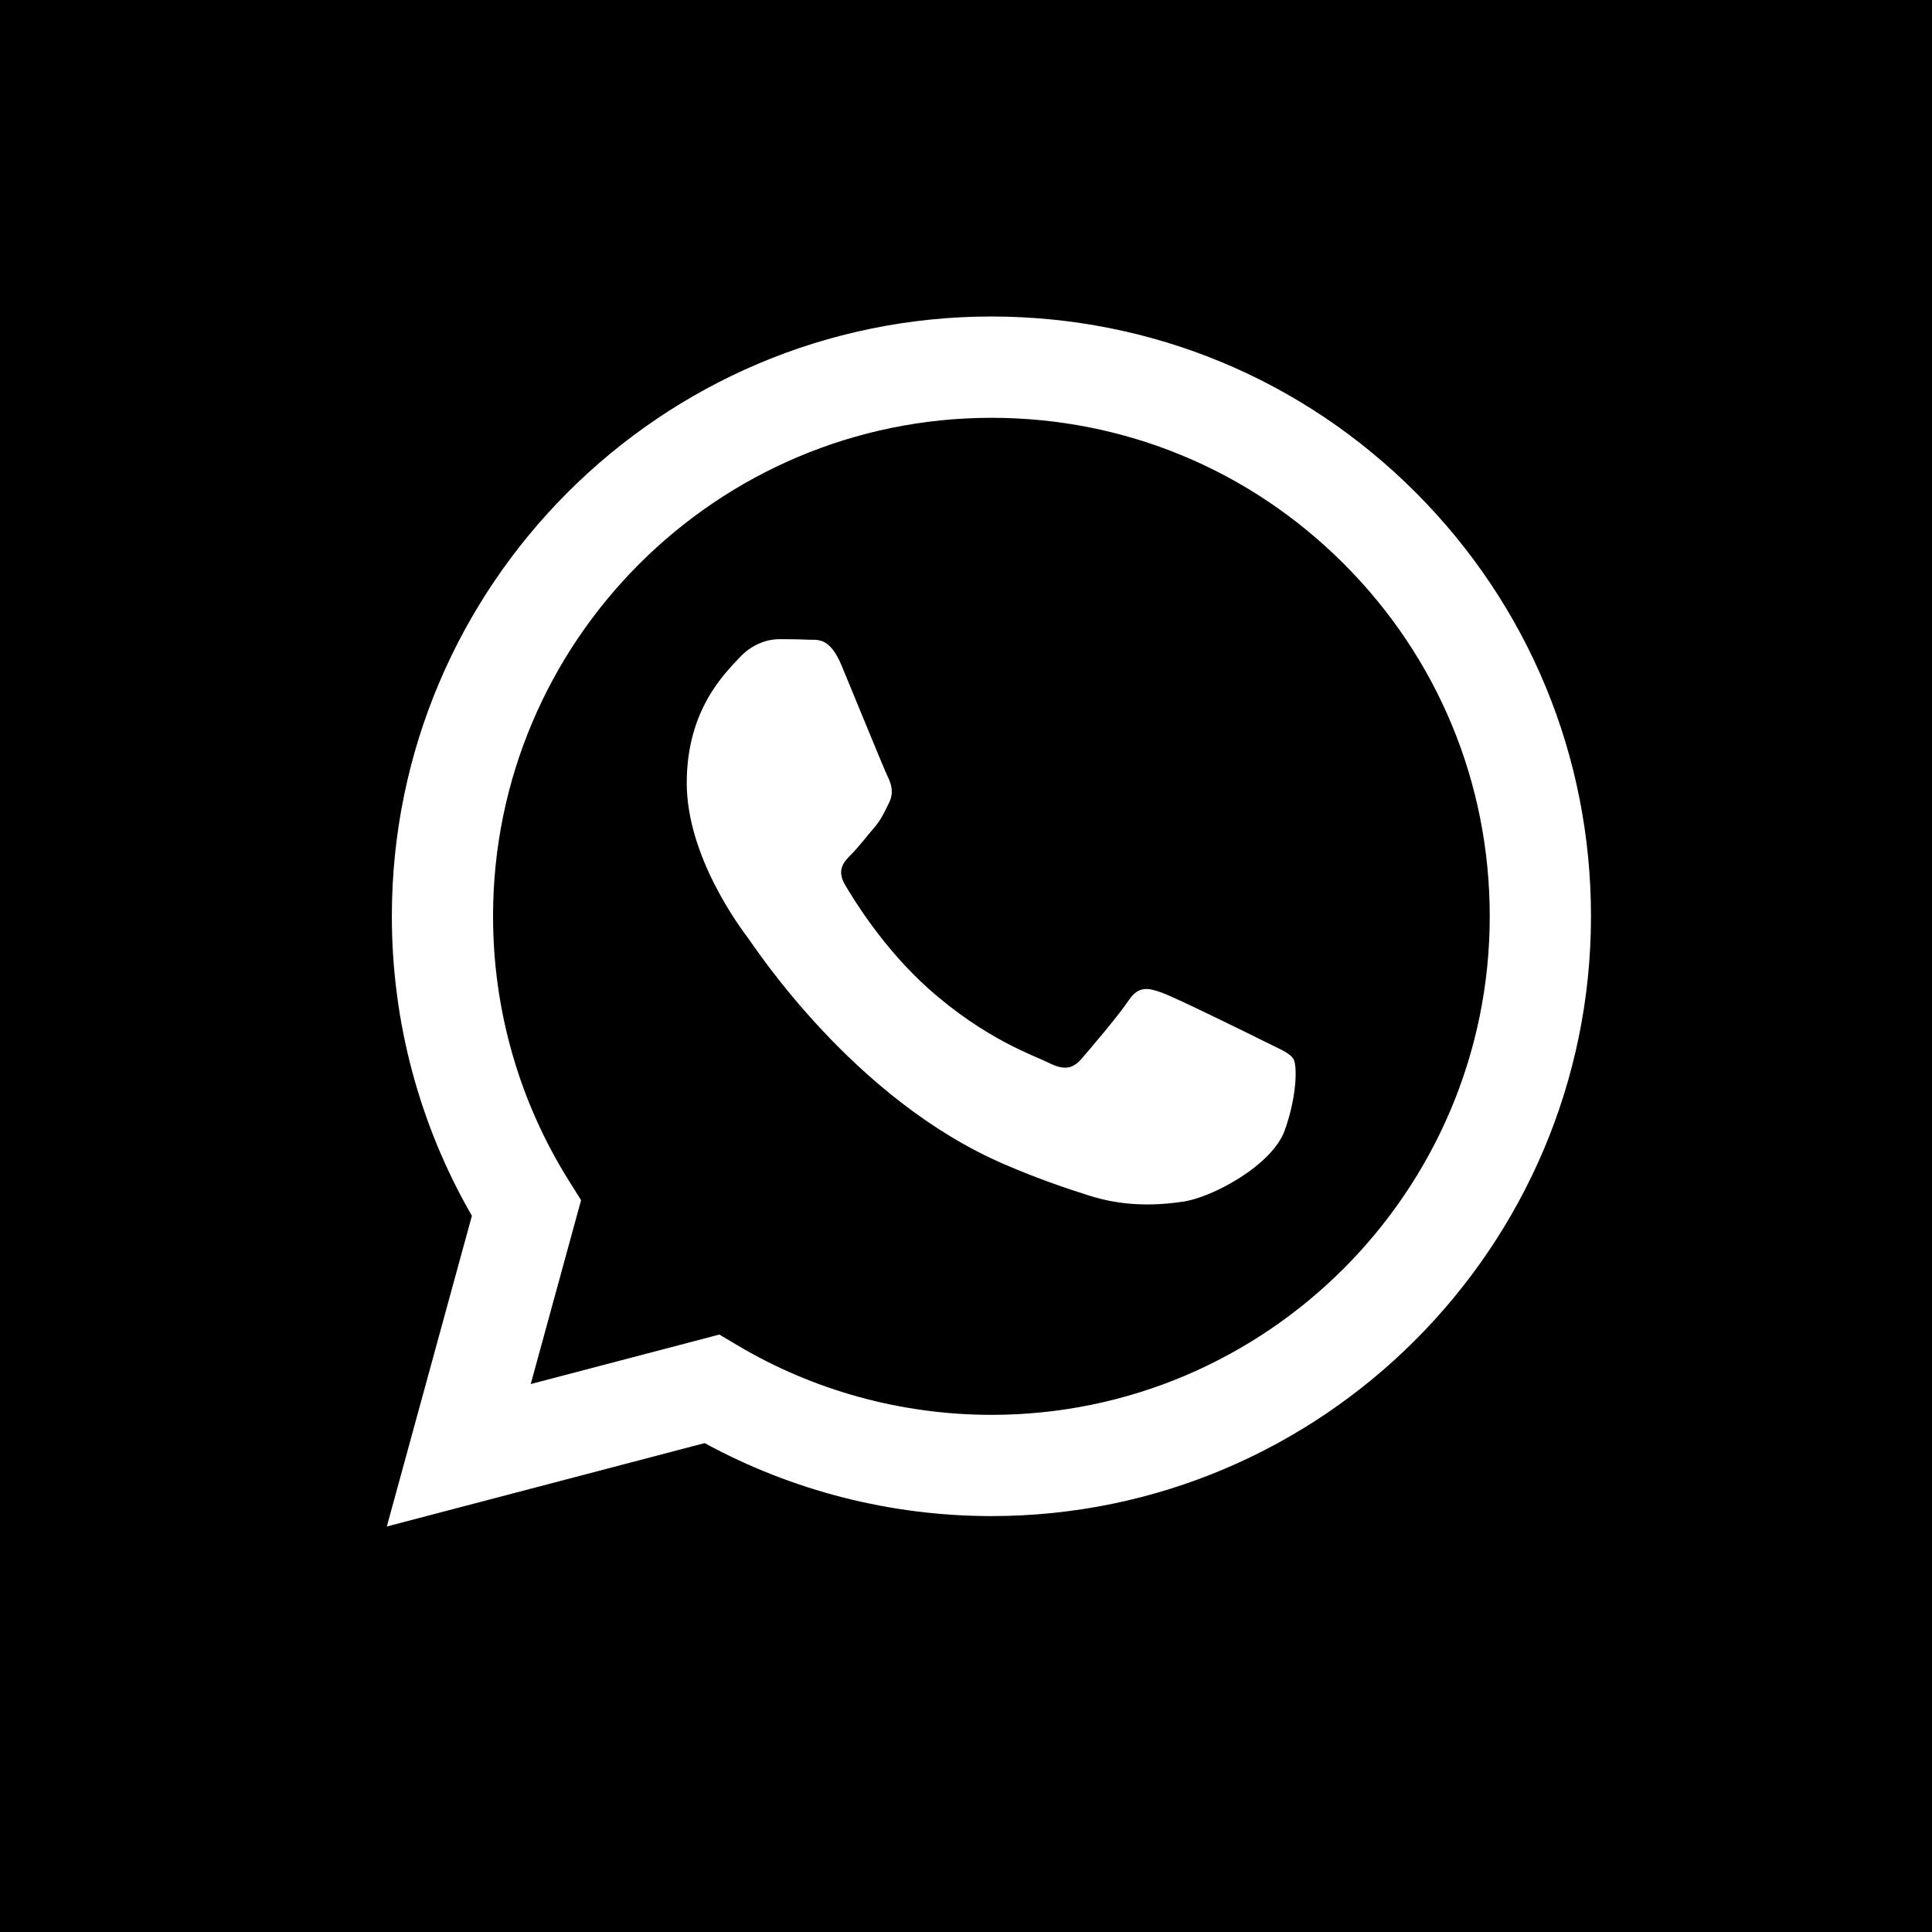 <?xml version="1.0" encoding="UTF-8"?> <svg xmlns="http://www.w3.org/2000/svg" width="55" height="55" viewBox="0 0 55 55" fill="none"><rect x="0" y="0" width="55" height="55" fill="#808080" stroke="none"/> <g clip-path="url(#clip0_170_26)"> <rect width="55" height="55" fill="white"></rect> <path fill-rule="evenodd" clip-rule="evenodd" d="M55 0H0V55H55V0ZM27 3C13.193 3 2 14.193 2 28C2 41.807 13.193 53 27 53C40.807 53 52 41.807 52 28C52 14.193 40.807 3 27 3Z" fill="black"></path> <path d="M28.229 11.894C20.403 11.894 14.039 18.257 14.036 26.079C14.035 28.76 14.785 31.37 16.205 33.629L16.542 34.166L15.109 39.401L20.479 37.992L20.997 38.3C23.175 39.593 25.672 40.276 28.218 40.278H28.223C36.042 40.278 42.407 33.913 42.41 26.091C42.412 22.3 40.937 18.735 38.259 16.054C35.58 13.372 32.018 11.895 28.229 11.894ZM36.574 32.178C36.218 33.175 34.514 34.084 33.695 34.206C32.961 34.316 32.031 34.362 31.009 34.037C30.39 33.84 29.596 33.578 28.578 33.139C24.299 31.292 21.505 26.984 21.292 26.7C21.079 26.415 19.55 24.387 19.55 22.288C19.55 20.188 20.652 19.157 21.043 18.73C21.434 18.303 21.896 18.196 22.18 18.196C22.465 18.196 22.749 18.199 22.998 18.211C23.26 18.224 23.611 18.112 23.957 18.943C24.313 19.797 25.166 21.896 25.272 22.11C25.379 22.323 25.45 22.572 25.308 22.857C25.165 23.141 25.095 23.319 24.881 23.568C24.668 23.817 24.433 24.124 24.241 24.315C24.028 24.528 23.806 24.759 24.055 25.186C24.304 25.613 25.16 27.009 26.427 28.14C28.056 29.593 29.431 30.043 29.857 30.257C30.284 30.471 30.533 30.435 30.781 30.15C31.03 29.866 31.847 28.905 32.131 28.478C32.416 28.052 32.7 28.122 33.091 28.265C33.482 28.407 35.579 29.438 36.005 29.652C36.432 29.866 36.716 29.972 36.823 30.15C36.929 30.328 36.929 31.182 36.574 32.178Z" fill="black"></path> <path d="M27.085 0C11.575 0 -1 12.575 -1 28.085C-1 43.596 11.575 56.171 27.085 56.171C42.596 56.171 55.171 43.596 55.171 28.085C55.171 12.575 42.596 0 27.085 0ZM28.223 43.16C28.223 43.16 28.224 43.16 28.223 43.16H28.217C25.36 43.158 22.553 42.442 20.06 41.082L11.012 43.456L13.434 34.611C11.94 32.022 11.154 29.086 11.155 26.078C11.158 16.667 18.816 9.01 28.223 9.01C32.789 9.012 37.075 10.79 40.298 14.016C43.52 17.242 45.294 21.531 45.292 26.091C45.288 35.503 37.631 43.16 28.223 43.16Z" fill="black"></path> </g> <defs> <clipPath id="clip0_170_26"> <rect width="55" height="55" fill="white"></rect> </clipPath> </defs> </svg> 